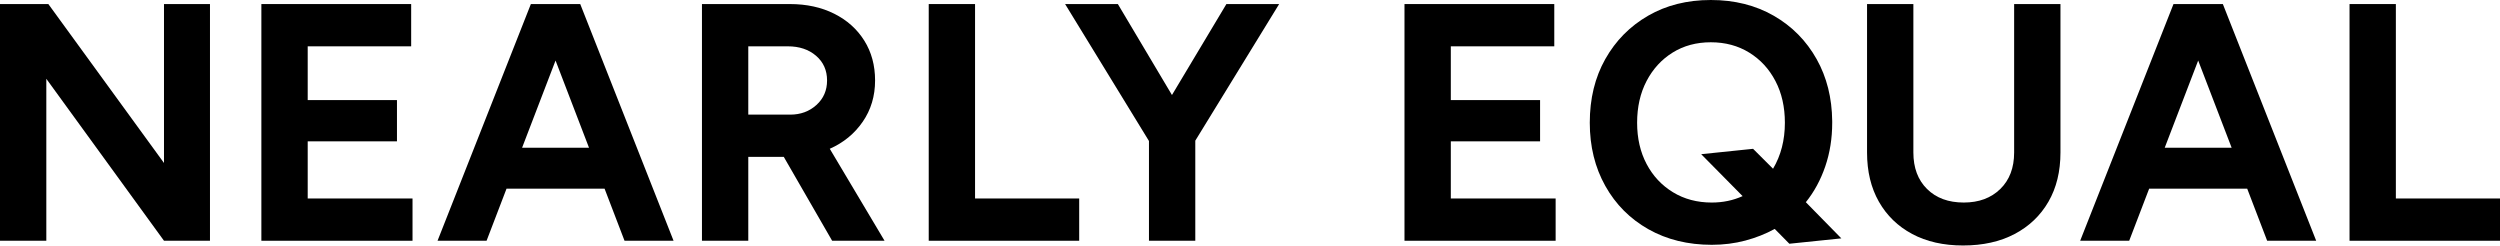 <?xml version="1.0" encoding="UTF-8" standalone="no"?><!DOCTYPE svg PUBLIC "-//W3C//DTD SVG 1.1//EN" "http://www.w3.org/Graphics/SVG/1.1/DTD/svg11.dtd"><svg width="100%" height="100%" viewBox="0 0 2250 221" version="1.1" xmlns="http://www.w3.org/2000/svg" xmlns:xlink="http://www.w3.org/1999/xlink" xml:space="preserve" xmlns:serif="http://www.serif.com/" style="fill-rule:evenodd;clip-rule:evenodd;stroke-linejoin:round;stroke-miterlimit:2;"><g><path d="M-0,216.674l-0,-213.022l43.517,-0l104.077,143.029l-0,-143.029l41.387,-0l0,213.022l-41.387,-0l-105.903,-145.768l0,145.768l-41.691,-0Z" style="fill-rule:nonzero;"/><path d="M235.237,216.674l0,-213.022l134.813,-0l-0,38.039l-93.121,0l-0,48.387l80.34,-0l-0,37.127l-80.34,-0l-0,51.429l94.338,0l0,38.04l-136.03,-0Z" style="fill-rule:nonzero;"/><path d="M393.787,216.674l83.991,-213.022l44.431,-0l83.991,213.022l-44.126,-0l-17.955,-46.865l-88.252,0l-17.954,46.865l-44.126,-0Zm76.079,-83.687l60.255,-0l-30.128,-78.514l-30.127,78.514Z" style="fill-rule:nonzero;"/><path d="M631.763,216.674l-0,-213.022l79.122,-0c15.013,-0 28.302,2.891 39.866,8.673c11.564,5.782 20.592,13.846 27.084,24.193c6.492,10.347 9.738,22.317 9.738,35.91c0,13.998 -3.702,26.374 -11.107,37.126c-7.405,10.753 -17.296,18.868 -29.671,24.346l49.299,82.774l-47.169,-0l-43.517,-75.471l-31.954,0l0,75.471l-41.691,-0Zm41.691,-113.51l37.736,-0c9.332,-0 17.194,-2.891 23.584,-8.673c6.391,-5.783 9.586,-13.137 9.586,-22.063c0,-9.13 -3.297,-16.535 -9.89,-22.216c-6.594,-5.68 -15.064,-8.521 -25.411,-8.521l-35.605,0l0,61.473Z" style="fill-rule:nonzero;"/><path d="M835.853,216.674l-0,-213.022l41.691,-0l0,174.982l93.73,0l-0,38.04l-135.421,-0Z" style="fill-rule:nonzero;"/><path d="M1034.07,216.674l-0,-89.774l-75.471,-123.248l47.474,-0l48.69,81.861l48.995,-81.861l47.474,-0l-75.471,122.944l0,90.078l-41.691,-0Z" style="fill-rule:nonzero;"/><path d="M1264.04,216.674l-0,-213.022l134.812,-0l0,38.039l-93.121,0l0,48.387l80.34,-0l0,37.127l-80.34,-0l0,51.429l94.339,0l-0,38.04l-136.03,-0Z" style="fill-rule:nonzero;"/><path d="M1540.66,220.326c-21.505,-0 -40.525,-4.666 -57.059,-13.999c-16.535,-9.332 -29.468,-22.316 -38.801,-38.952c-9.332,-16.636 -13.998,-35.606 -13.998,-56.908c-0,-21.708 4.666,-40.829 13.998,-57.364c9.333,-16.534 22.165,-29.518 38.497,-38.952c16.331,-9.434 35.148,-14.151 56.45,-14.151c21.303,0 40.17,4.717 56.603,14.151c16.434,9.434 29.316,22.469 38.649,39.105c9.102,16.226 13.766,34.768 13.99,55.626c0.006,0.527 0.008,1.055 0.008,1.585c0,13.999 -2.079,27.084 -6.238,39.257c-4.159,12.173 -9.992,22.925 -17.498,32.258l31.945,32.551l-46.789,4.835l-13.154,-13.345c-8.115,4.463 -16.94,7.963 -26.475,10.499c-9.535,2.536 -19.578,3.804 -30.128,3.804Zm0,-38.04c9.941,0 19.172,-1.927 27.693,-5.782l-37.284,-37.736l46.699,-4.835c0,-0 5.357,5.222 17.974,17.921c7.101,-11.969 10.651,-25.765 10.651,-41.387c-0,-14.201 -2.84,-26.729 -8.521,-37.583c-5.681,-10.854 -13.542,-19.375 -23.585,-25.563c-10.042,-6.187 -21.555,-9.281 -34.54,-9.281c-12.984,-0 -24.446,3.094 -34.387,9.281c-9.941,6.188 -17.752,14.709 -23.433,25.563c-5.68,10.854 -8.521,23.382 -8.521,37.583c0,13.999 2.841,26.374 8.521,37.127c5.681,10.752 13.593,19.223 23.737,25.41c10.144,6.188 21.809,9.282 34.996,9.282Z" style="fill-rule:nonzero;"/><path d="M1766.77,220.934c-17.65,0 -32.917,-3.449 -45.8,-10.346c-12.882,-6.898 -22.874,-16.586 -29.975,-29.063c-7.101,-12.477 -10.651,-27.236 -10.651,-44.278l0,-133.595l41.691,-0l0,133.595c0,13.796 4.109,24.751 12.325,32.866c8.217,8.116 19.223,12.173 33.019,12.173c13.593,0 24.548,-4.057 32.866,-12.173c8.318,-8.115 12.477,-19.07 12.477,-32.866l0,-133.595l41.692,-0l-0,133.595c-0,17.042 -3.602,31.801 -10.804,44.278c-7.202,12.477 -17.346,22.165 -30.431,29.063c-13.086,6.897 -28.556,10.346 -46.409,10.346Z" style="fill-rule:nonzero;"/><path d="M1872.15,216.674l83.992,-213.022l44.43,-0l83.992,213.022l-44.126,-0l-17.955,-46.865l-88.252,0l-17.955,46.865l-44.126,-0Zm76.08,-83.687l60.254,-0l-30.127,-78.514l-30.127,78.514Z" style="fill-rule:nonzero;"/><path d="M2114.58,216.674l-0,-213.022l41.691,-0l0,174.982l93.73,0l0,38.04l-135.421,-0Z" style="fill-rule:nonzero;"/></g></svg>
